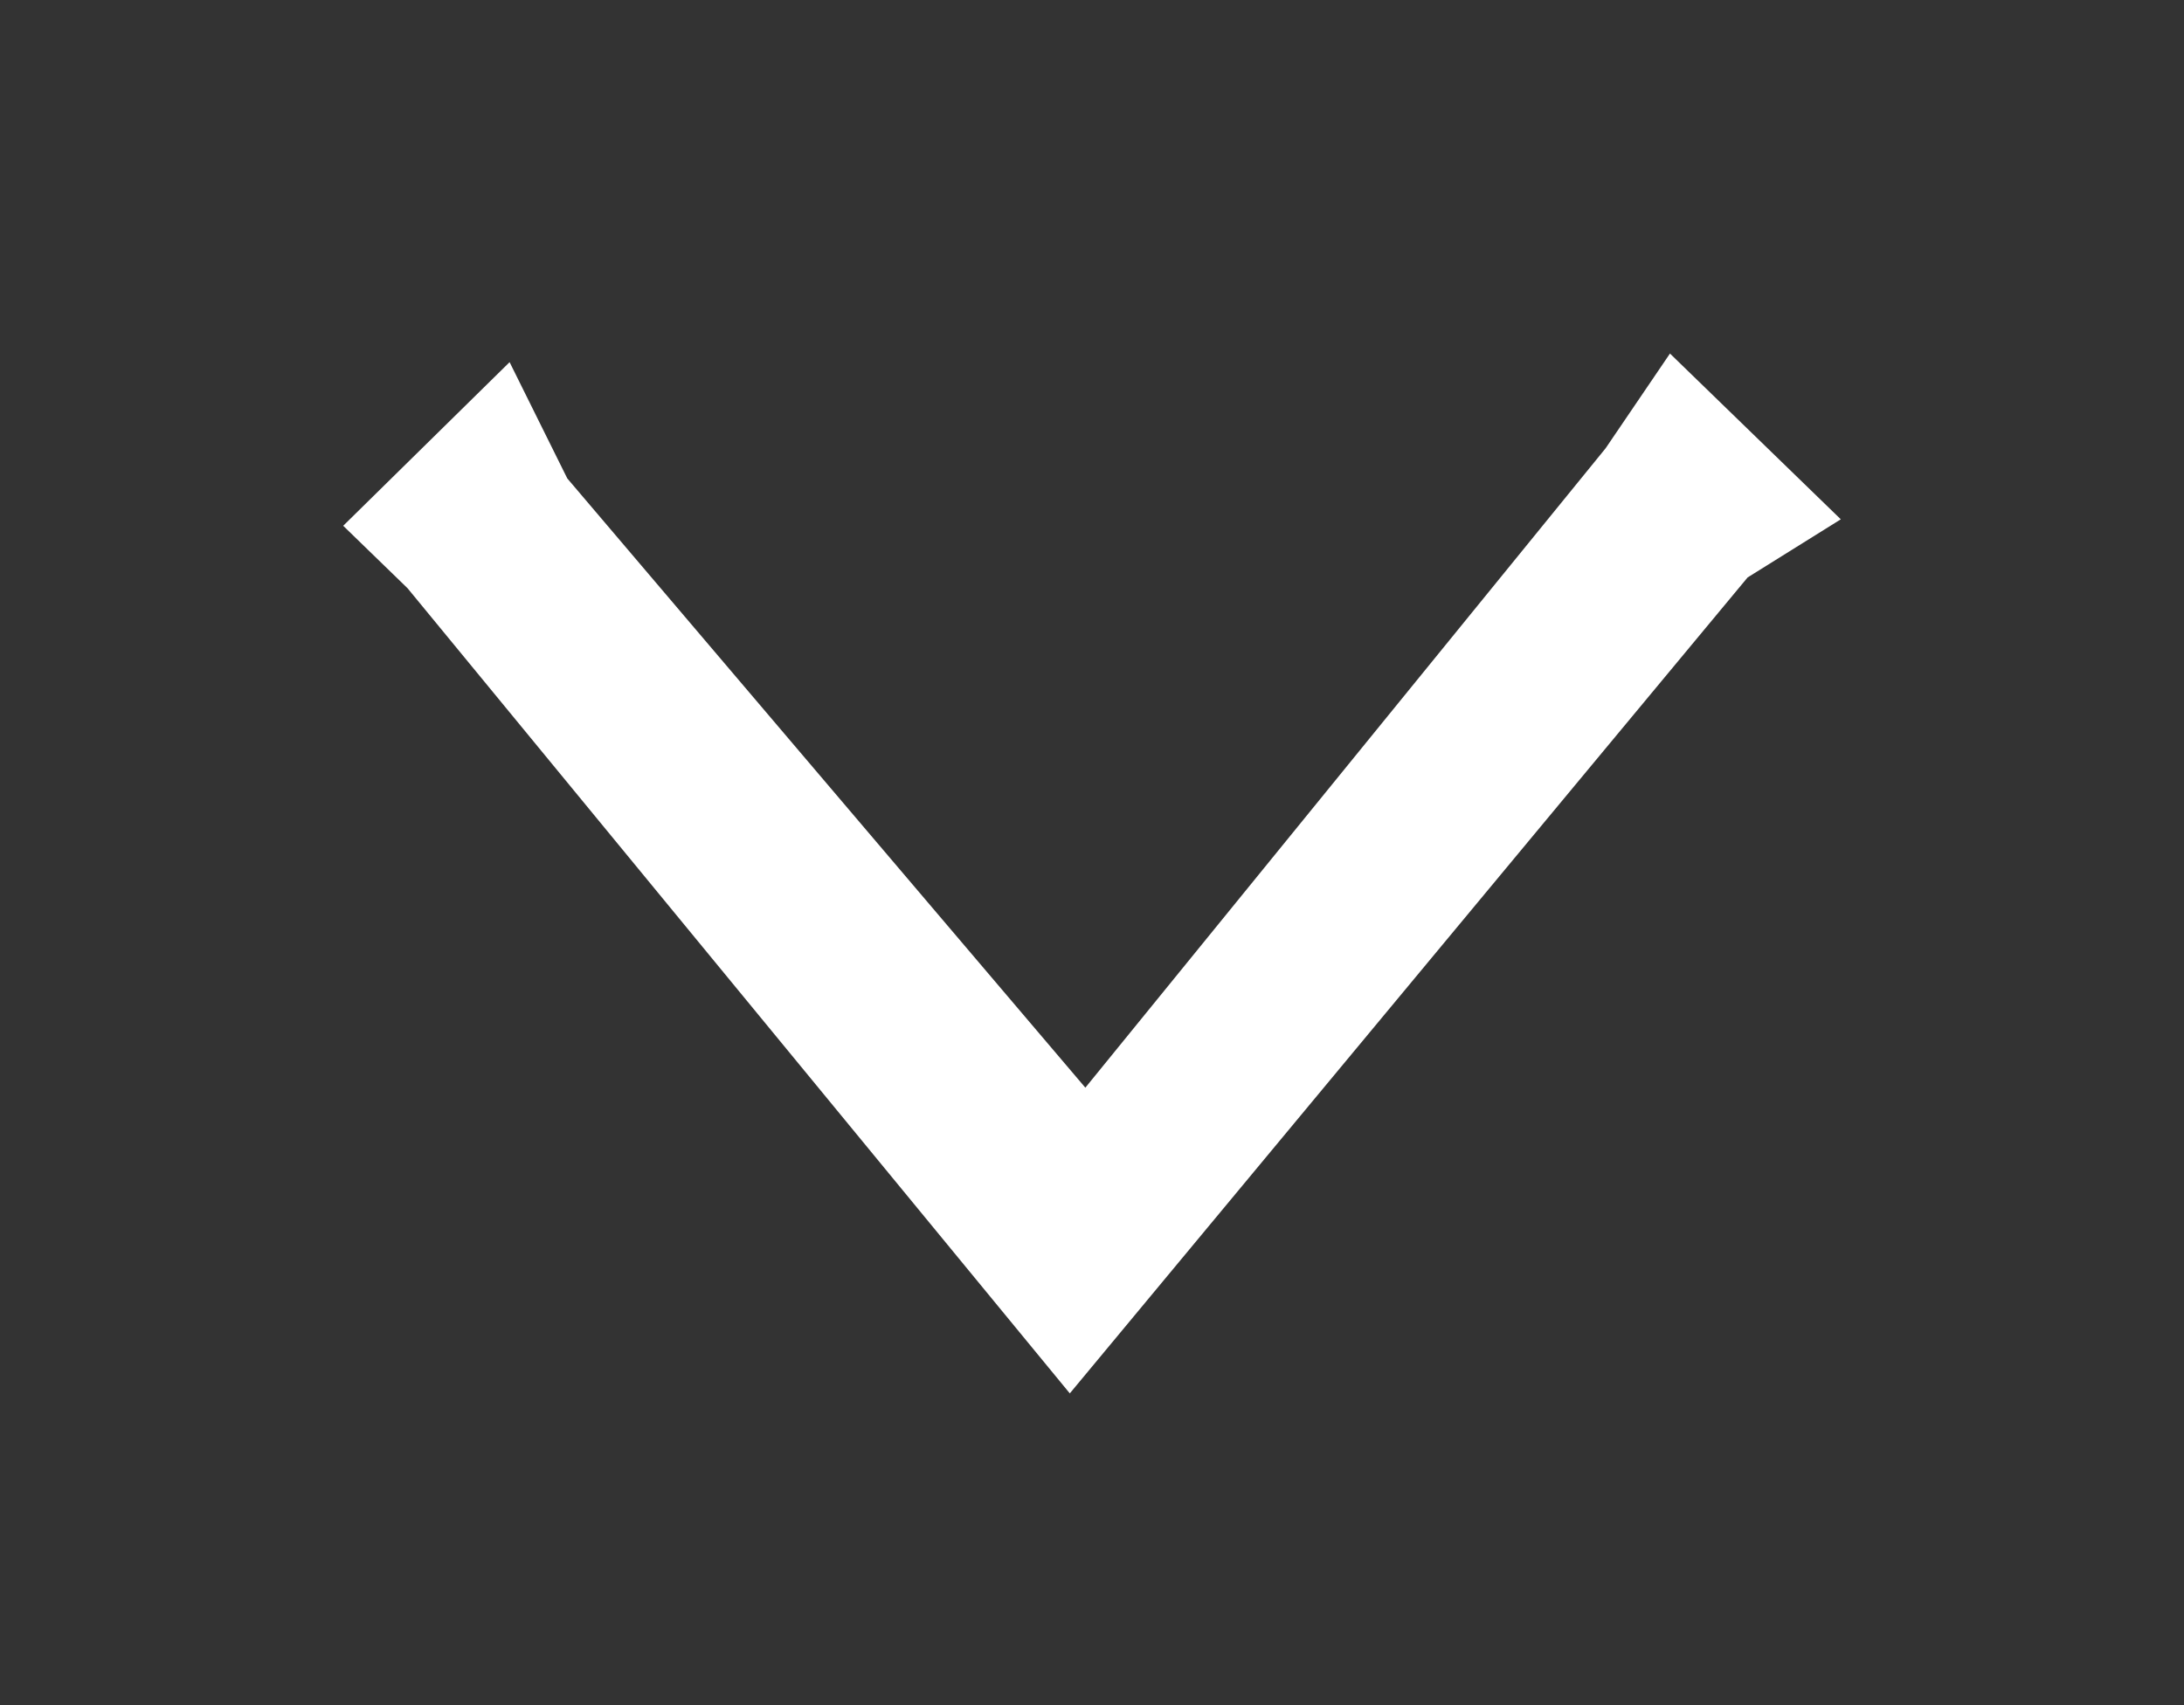 <?xml version="1.0" encoding="UTF-8"?> <svg xmlns="http://www.w3.org/2000/svg" width="105" height="82" viewBox="0 0 105 82" fill="none"><rect x="0" y="0" width="105" height="82" fill="#333333" stroke="none"/><path d="M27.273 23.004L52.18 52.3L77.193 21.555L80.287 17L88.5 24.971L84.02 27.766L51.433 67L19.593 28.284L16.5 25.282L24.5 17.414L27.273 23.004Z" fill="white"></path></svg> 